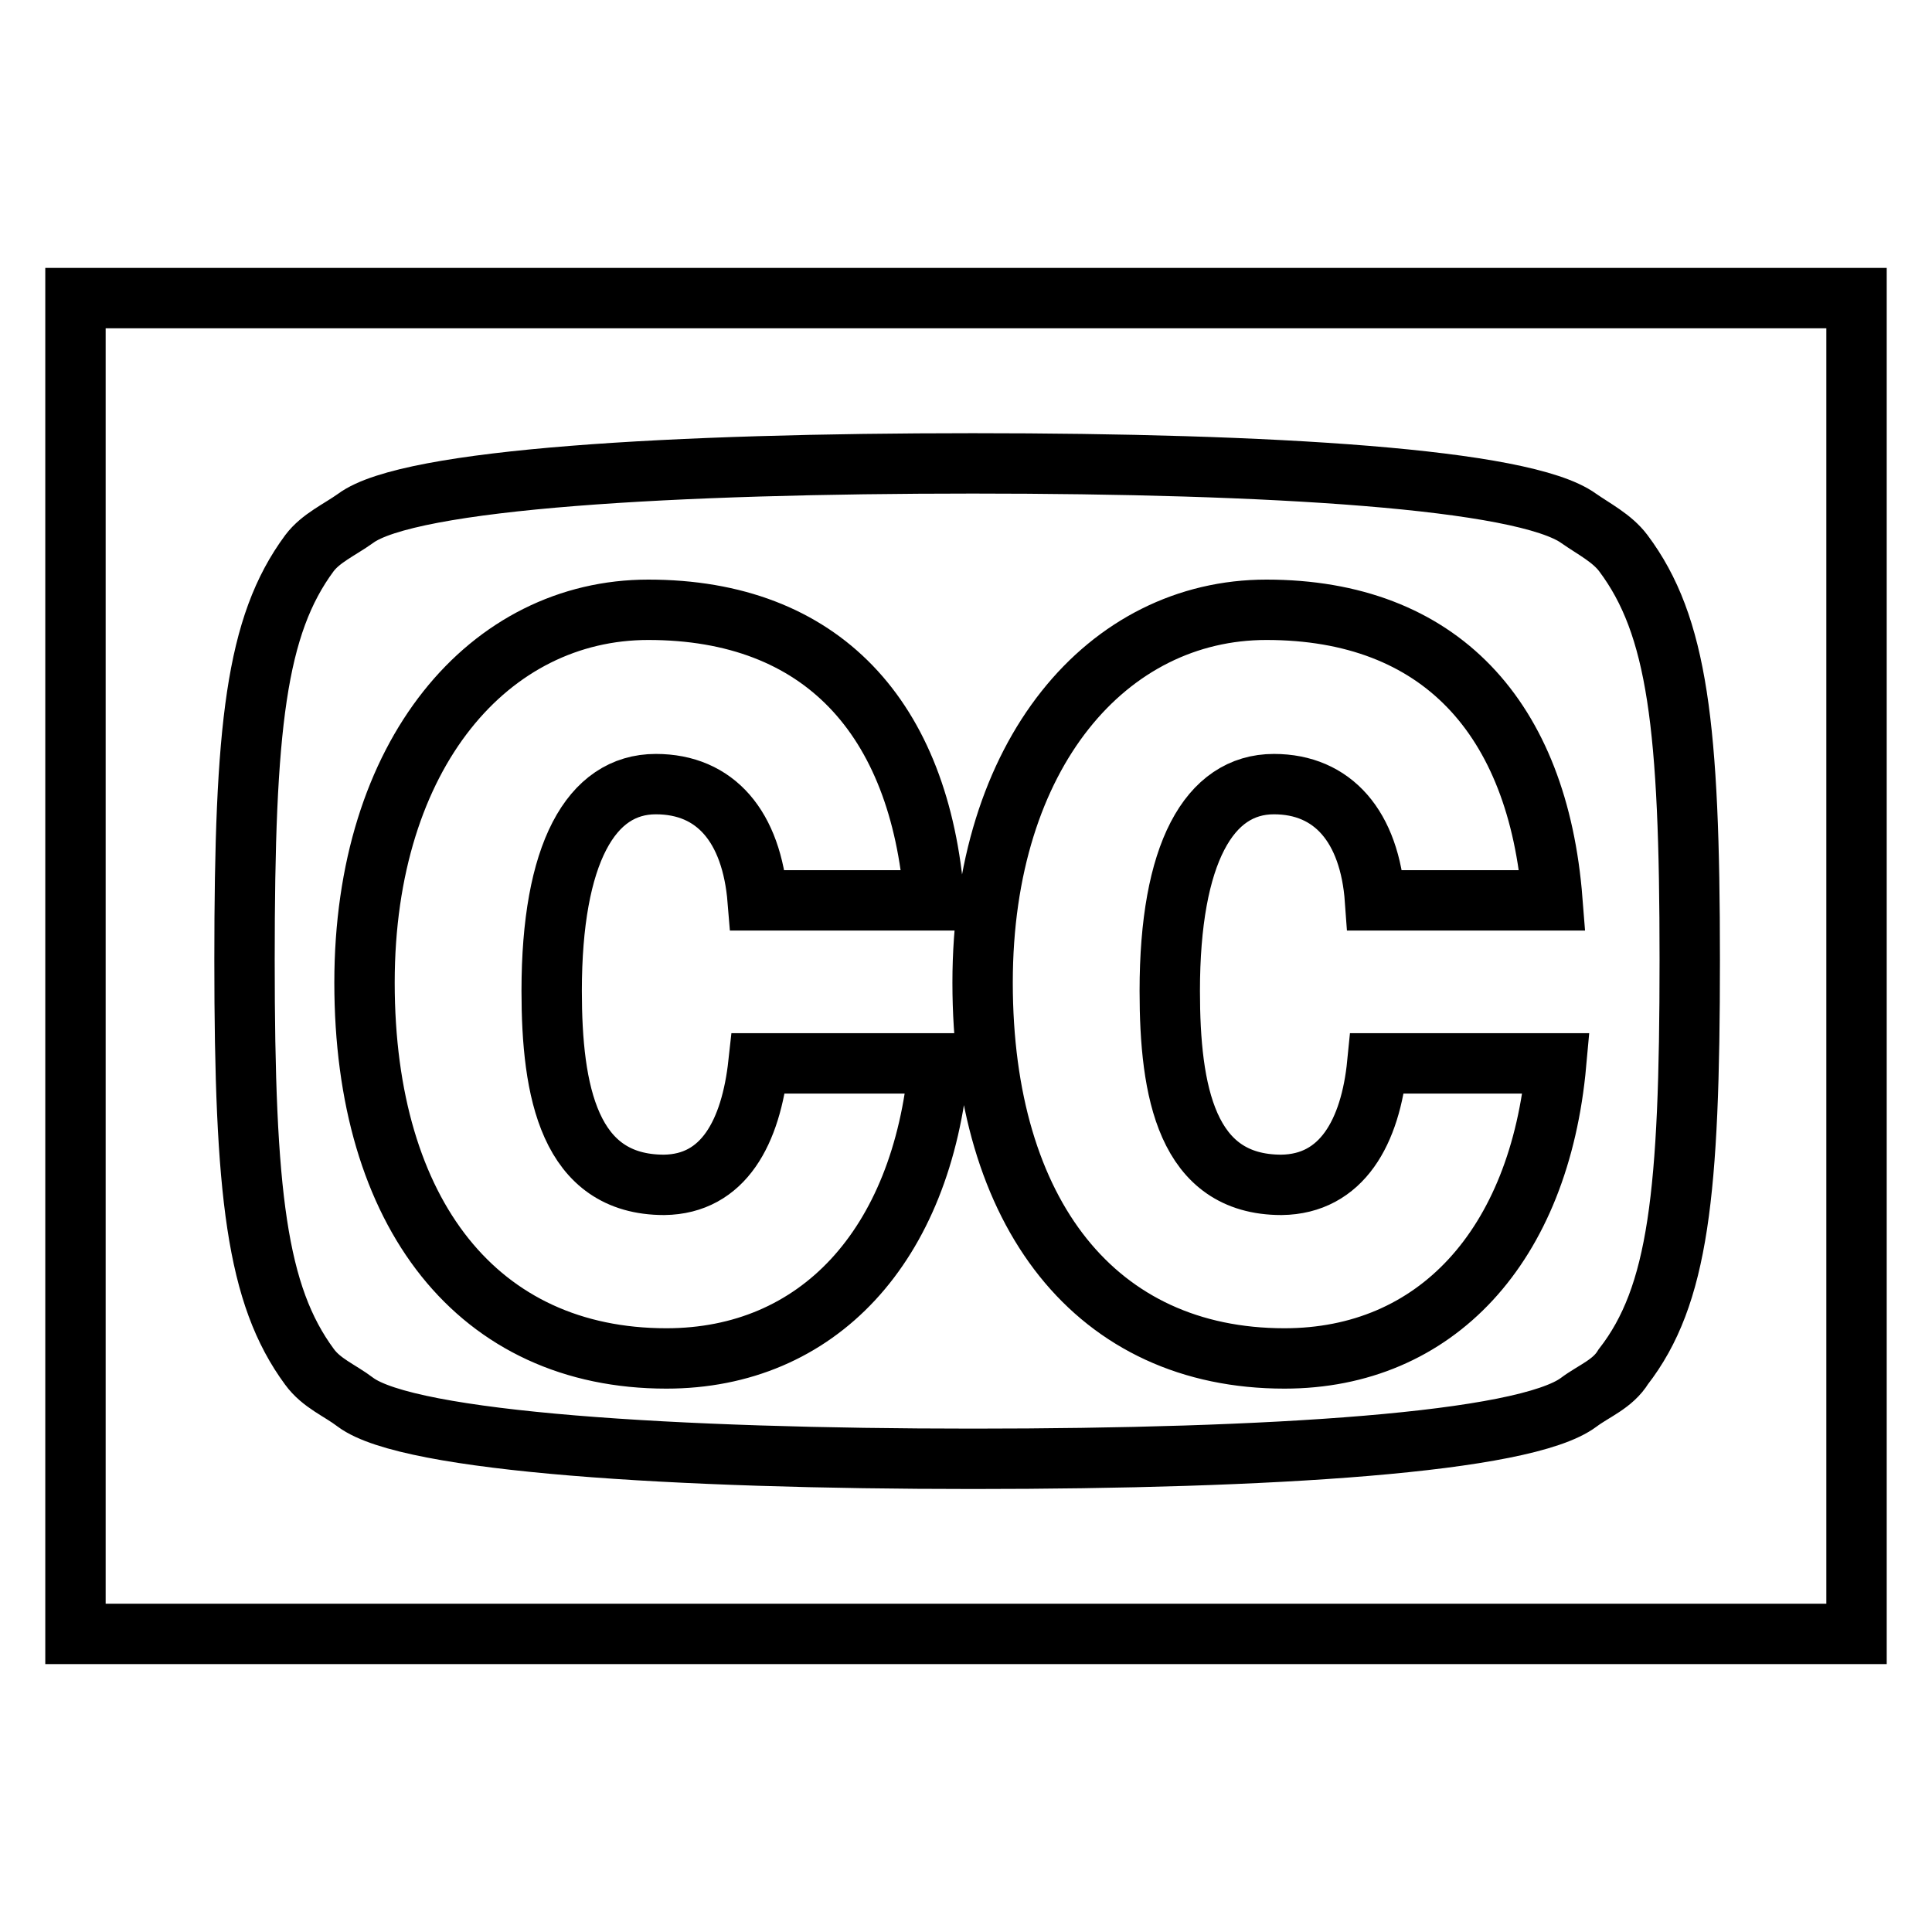 <?xml version="1.0" encoding="utf-8"?>
<!-- Svg Vector Icons : http://www.onlinewebfonts.com/icon -->
<!DOCTYPE svg PUBLIC "-//W3C//DTD SVG 1.1//EN" "http://www.w3.org/Graphics/SVG/1.1/DTD/svg11.dtd">
<svg version="1.1" xmlns="http://www.w3.org/2000/svg" xmlns:xlink="http://www.w3.org/1999/xlink" x="0px" y="0px" viewBox="0 0 256 256" enable-background="new 0 0 256 256" xml:space="preserve">
<g> <path stroke-width="8" fill-opacity="0" stroke="#000000"  d="M100.5,140.9h23.9c-2.2,24.3-16.1,39.1-36.1,39.1c-24.9,0-40-19.1-40-49.8c0-30.4,16.6-49.4,37.6-49.4 c23,0,36,14.3,37.9,38.5h-23.4c-0.8-9.8-5.6-15.4-13.5-15.4c-8.6,0-13.8,9.2-13.8,27.4c0,13.3,2.3,25.7,14.9,25.7 C95.9,156.9,99.5,150,100.5,140.9z M182.5,140.9h23.7c-2.2,24.3-16,39.1-36,39.1c-24.9,0-40-19.1-40-49.8 c0-30.4,16.6-49.4,37.6-49.4c23,0,36,14.3,37.9,38.5h-23.5c-0.7-9.8-5.6-15.4-13.4-15.4c-8.6,0-13.8,9.2-13.8,27.4 c0,13.3,2.2,25.7,14.8,25.7C177.8,156.9,181.6,150,182.5,140.9L182.5,140.9z M223.9,127.2c0-30.9-1.6-44.3-8.8-53.9 c-1.5-2-3.9-3.2-5.9-4.6c-7.3-5.3-41-7.3-80.3-7.3c-39.3,0-74.7,2-81.8,7.3c-2.1,1.5-4.6,2.6-6.1,4.6c-7.1,9.6-8.6,23-8.6,53.9 c0,31,1.6,44.4,8.6,53.9c1.6,2.2,4,3.1,6.1,4.7c7.1,5.3,42.5,7.5,81.8,7.5c39.3,0,73.1-2.1,80.3-7.5c2-1.5,4.5-2.4,5.9-4.7 C222.4,171.7,223.9,158.2,223.9,127.2z M246,39.5v177H10v-177H246z"/></g>
</svg>